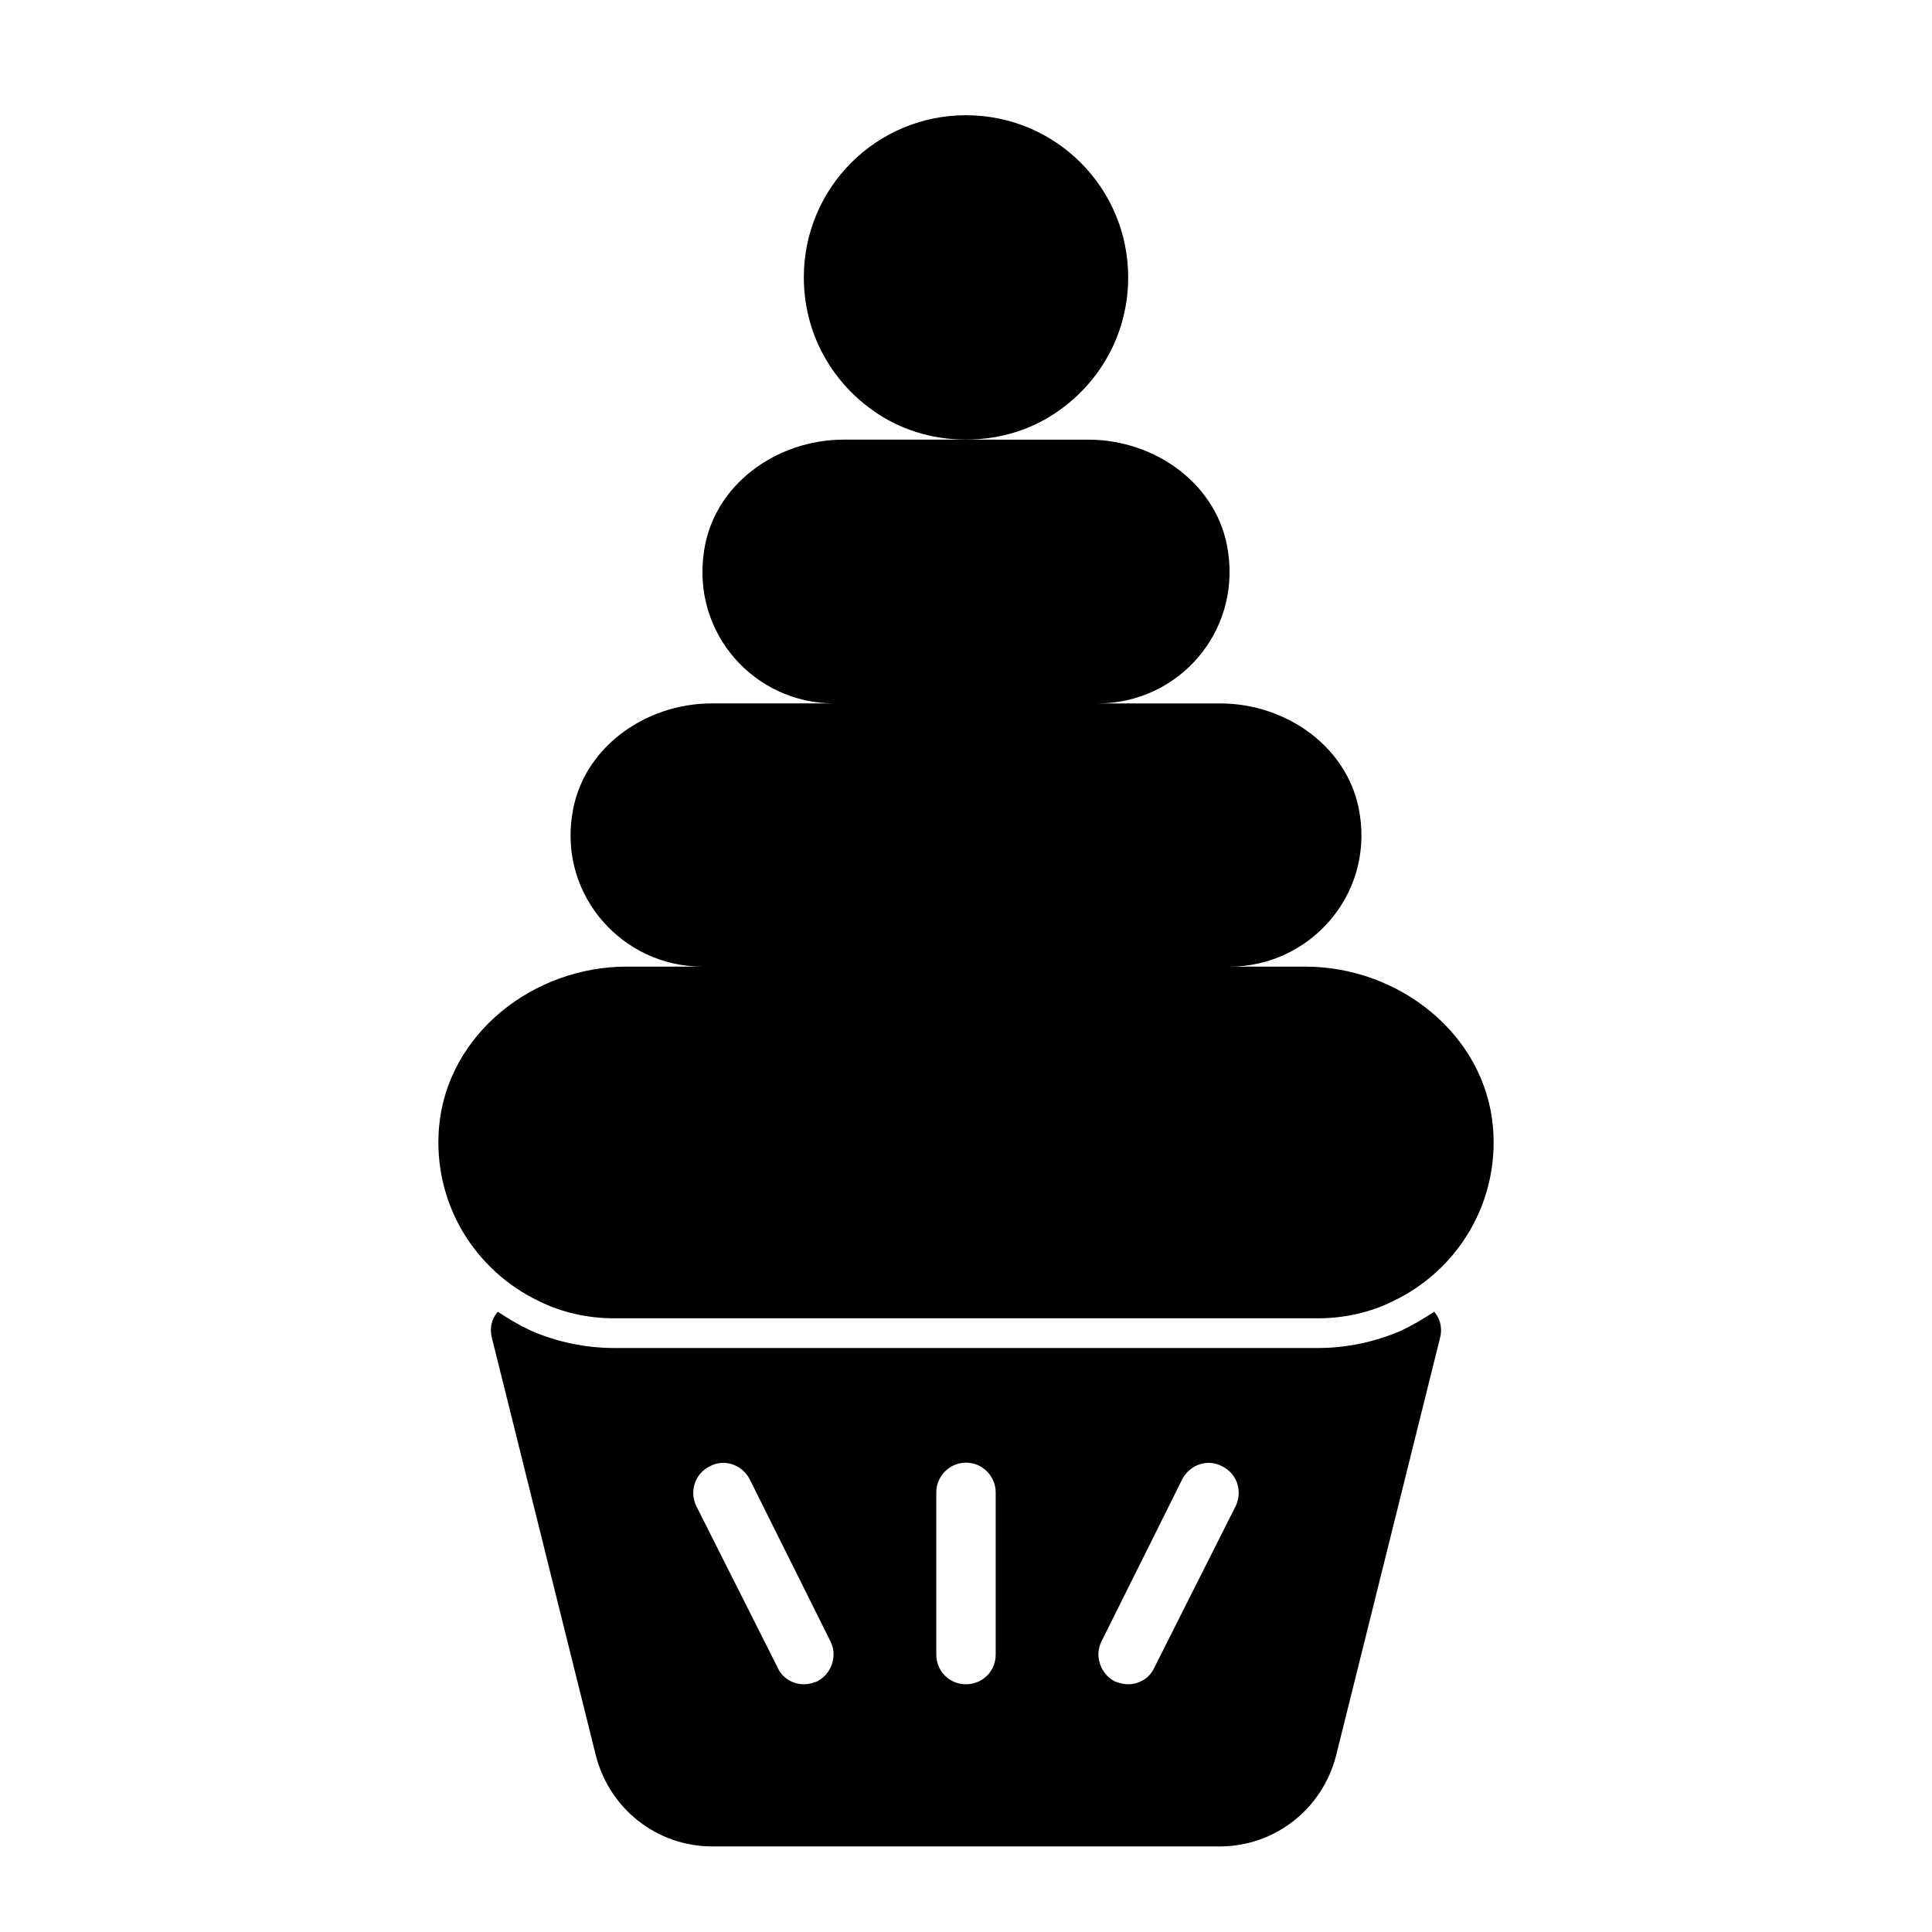 <?xml version="1.0" encoding="UTF-8"?>
<!-- Uploaded to: ICON Repo, www.svgrepo.com, Generator: ICON Repo Mixer Tools -->
<svg fill="#000000" width="800px" height="800px" version="1.1" viewBox="144 144 512 512" xmlns="http://www.w3.org/2000/svg">
 <g>
  <path d="m286.8 488.8c5.984 2.992 12.91 4.566 19.996 4.566h186.41c7.086 0 14.012-1.574 19.996-4.566 16.848-8.031 28.184-25.82 26.449-46.129-2.203-24.719-25.031-42.508-49.75-42.508h-19.996c20.941 0 37.785-18.578 34.48-40.148-2.519-17.633-19.207-29.598-37-29.598h-32.434c21.098 0 37.785-18.578 34.48-40.305-2.519-17.633-19.207-29.598-37-29.598h-5.352l-27.078-0.004h-32.43c-17.789 0-34.48 11.965-37 29.598-3.305 21.727 13.383 40.305 34.48 40.305h-32.434c-17.789 0-34.48 11.965-37 29.598-3.305 21.57 13.539 40.148 34.48 40.148h-19.996c-24.719 0-47.547 17.789-49.75 42.508-1.734 20.312 9.602 38.102 26.445 46.133z"/>
  <path d="m524.06 491.63c-2.832 1.891-5.824 3.621-8.816 5.039-6.926 2.992-14.484 4.566-22.043 4.566h-186.41c-7.559 0-15.113-1.574-22.043-4.566-2.992-1.418-5.984-3.148-8.816-5.039l-0.156 0.156c-1.574 1.891-2.047 4.41-1.418 6.769l27.551 110.68c3.621 14.168 16.215 24.09 30.859 24.09h134.45c14.641 0 27.238-9.918 30.859-24.09l27.551-110.68c0.629-2.363 0.156-4.879-1.418-6.769zm-52.586 51.484-21.57 42.824c-1.258 2.832-4.094 4.41-6.926 4.41-1.258 0-2.363-0.316-3.621-0.789-3.777-2.047-5.352-6.769-3.465-10.547l21.41-42.98c2.047-3.938 6.769-5.512 10.547-3.465 3.941 1.887 5.516 6.609 3.625 10.547zm-63.605-3.621v42.98c0 4.41-3.465 7.871-7.871 7.871-4.41 0-7.871-3.465-7.871-7.871v-42.98c0-4.25 3.465-7.871 7.871-7.871 4.406-0.004 7.871 3.617 7.871 7.871zm-47.234 50.066c-1.258 0.473-2.363 0.789-3.621 0.789-2.832 0-5.668-1.574-6.926-4.41l-21.57-42.824c-1.891-3.938-0.316-8.66 3.621-10.547 3.777-2.047 8.5-0.473 10.547 3.465l21.41 42.98c1.895 3.773 0.32 8.5-3.461 10.547z"/>
  <path d="m442.98 217.52c0-23.773-19.207-42.98-42.98-42.98s-42.98 19.207-42.98 42.98c0 14.484 7.086 27.238 18.105 35.109 6.926 5.039 15.586 7.871 24.875 7.871s17.949-2.832 24.875-7.871c11.02-7.871 18.105-20.625 18.105-35.109z"/>
 </g>
</svg>